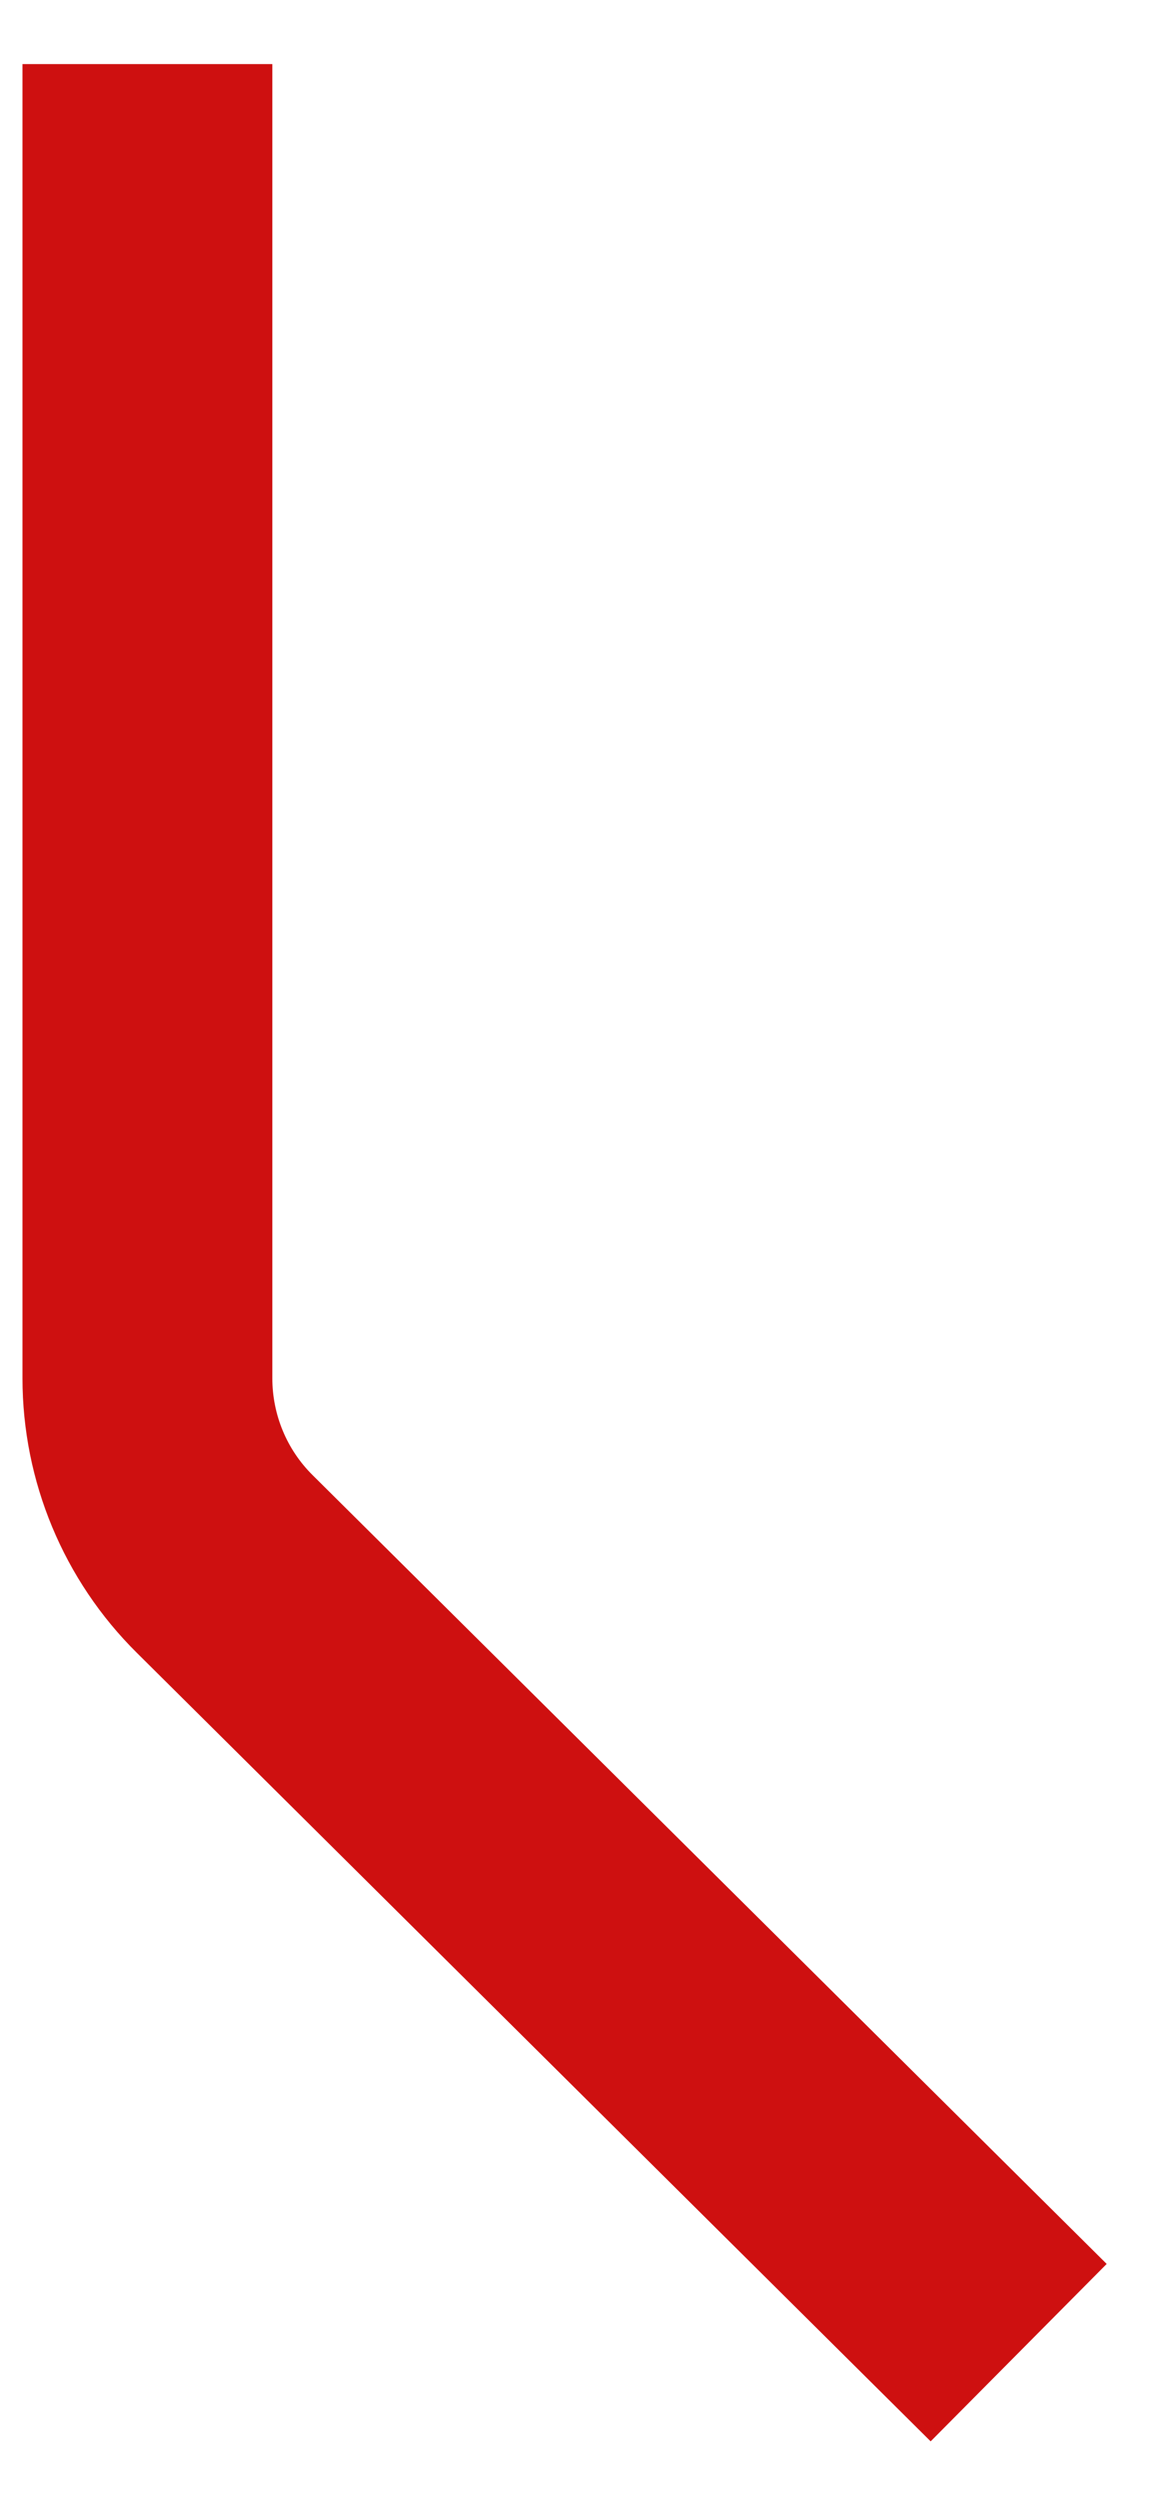 <svg width="14" height="30" viewBox="0 0 14 30" fill="none" xmlns="http://www.w3.org/2000/svg">
<path d="M1.77 0.769V16.539C1.77 17.375 2.103 18.179 2.7 18.769L12.231 28.231" stroke="#CE1010" stroke-width="3"/>
</svg>
